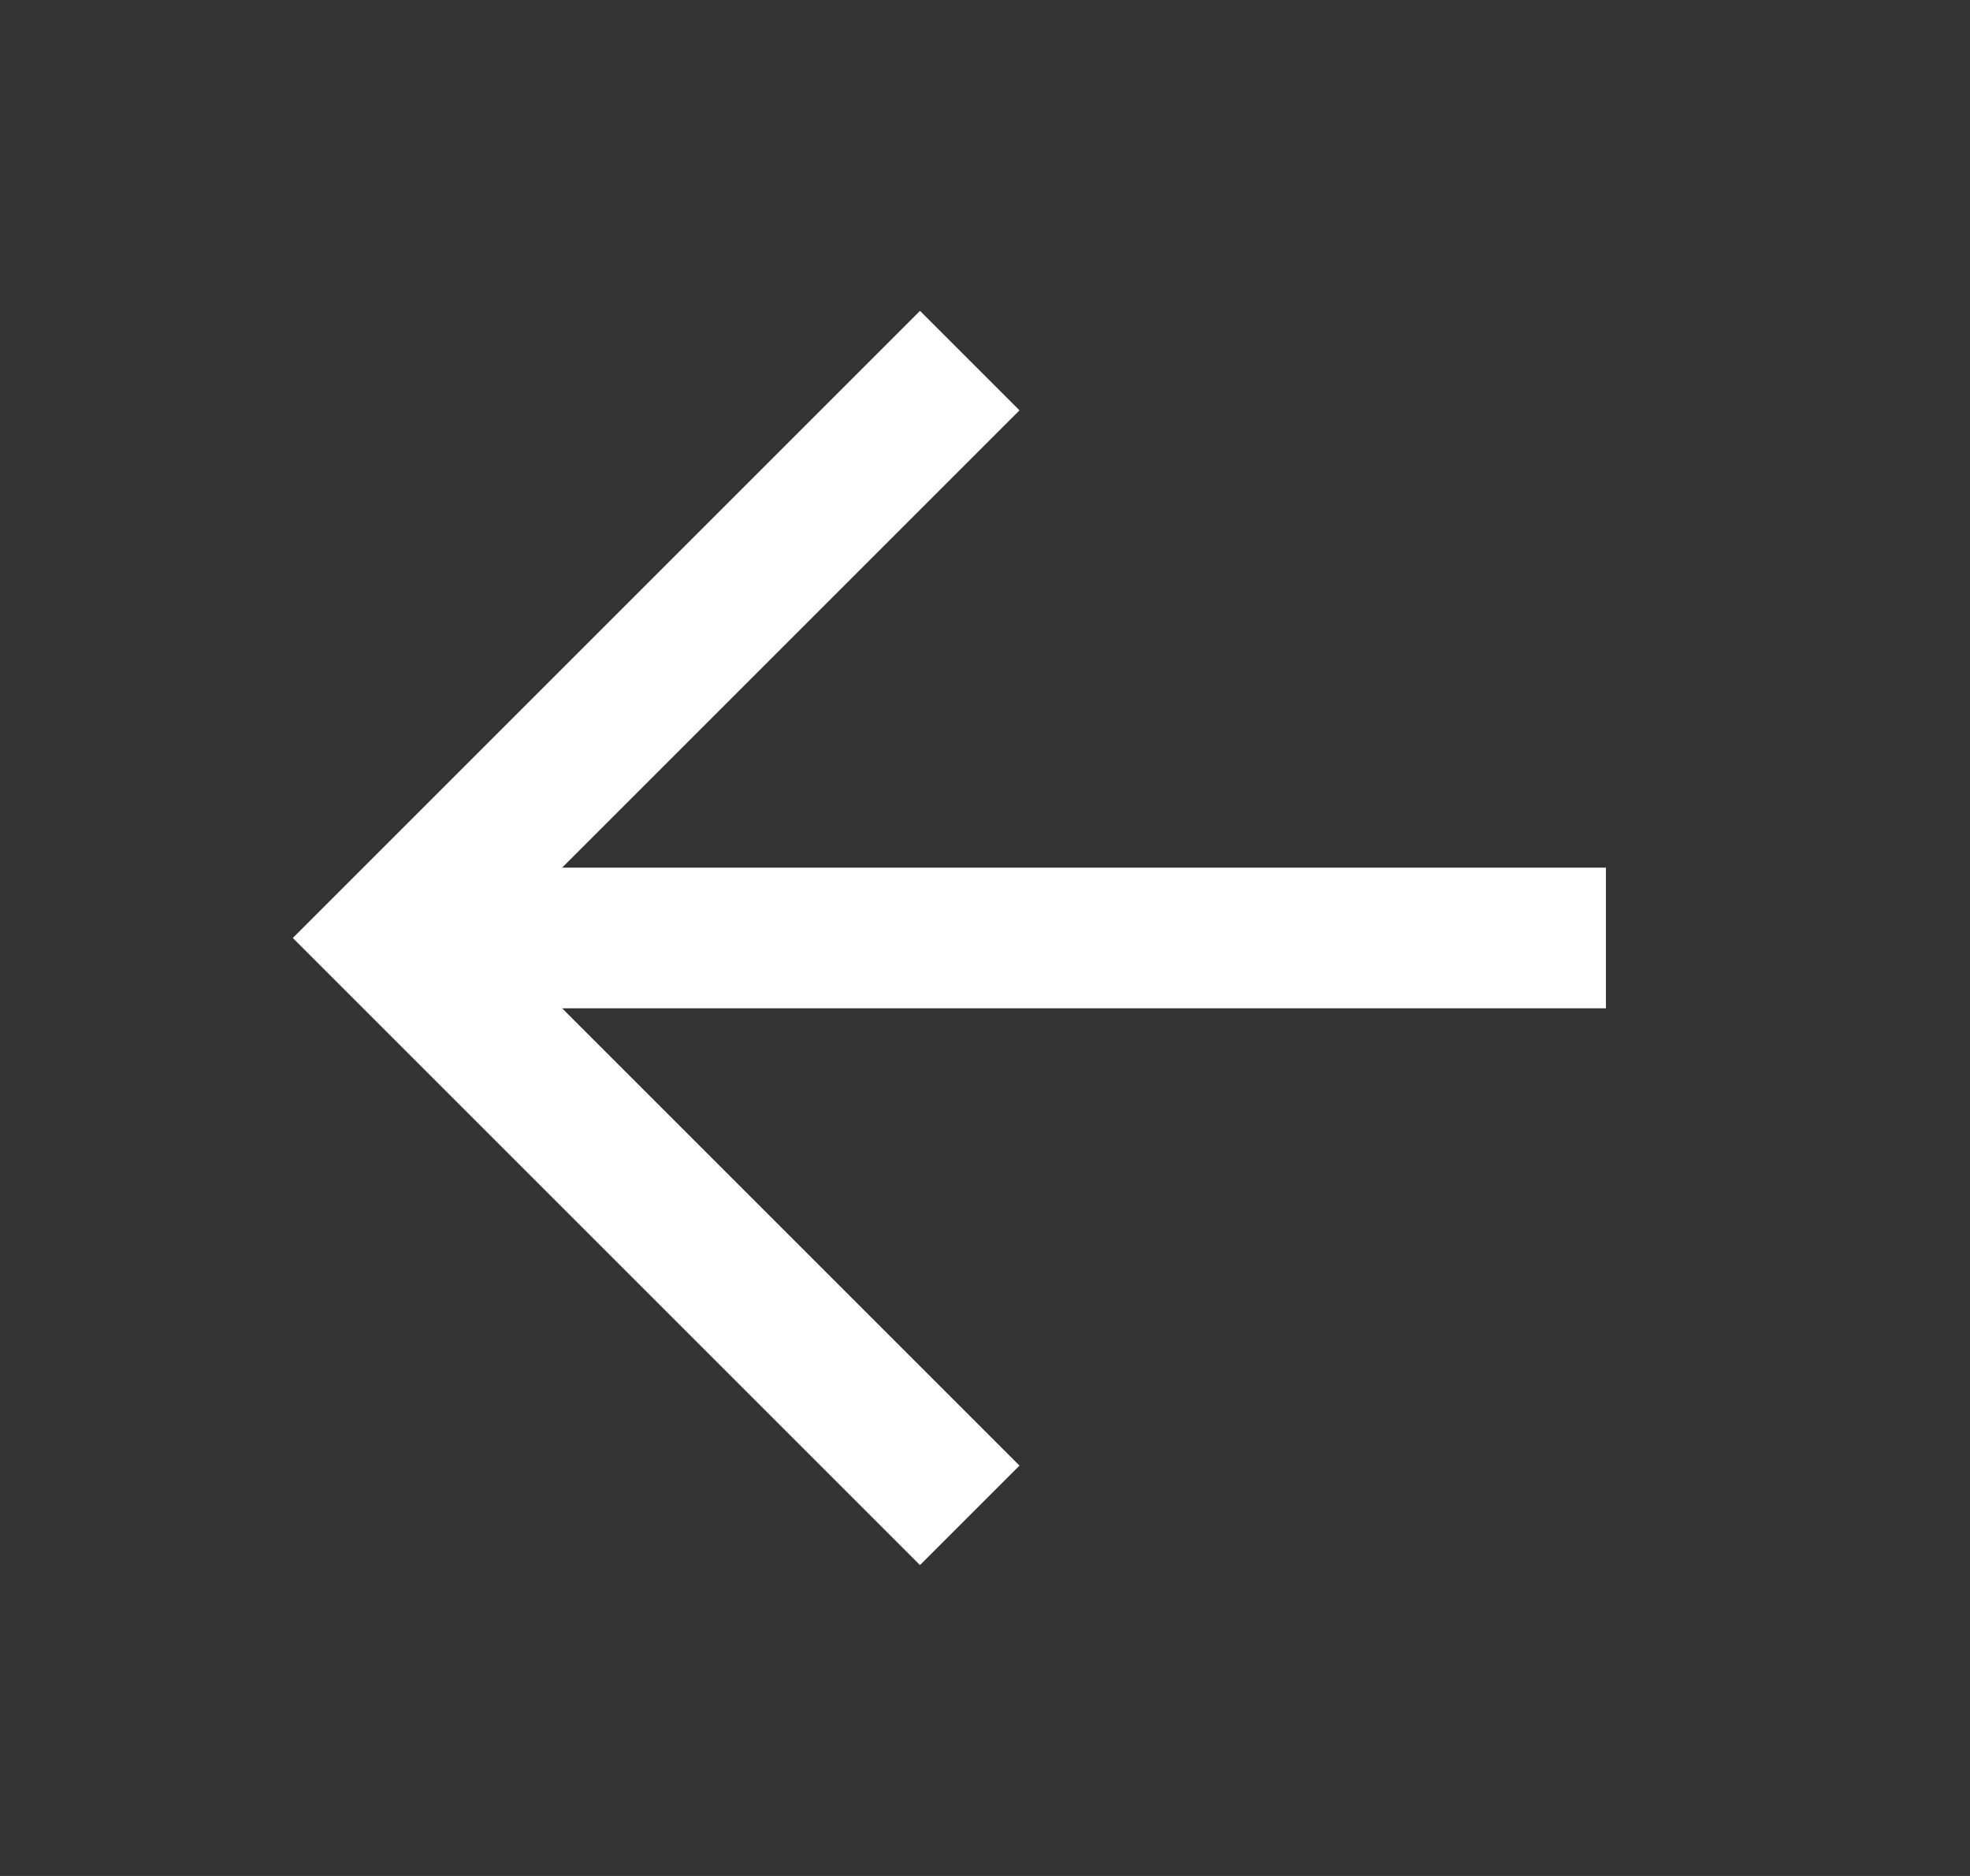 <svg width="21" height="20" viewBox="0 0 21 20" fill="none" xmlns="http://www.w3.org/2000/svg">
<rect x="0" y="0" width="21" height="20" fill="#333333" stroke="none"/>
<path d="M9.807 4.375L4.182 10L9.807 15.625M4.963 10H16.369" stroke="white" stroke-width="1.5" stroke-miterlimit="10" stroke-linecap="square"/>
</svg>
